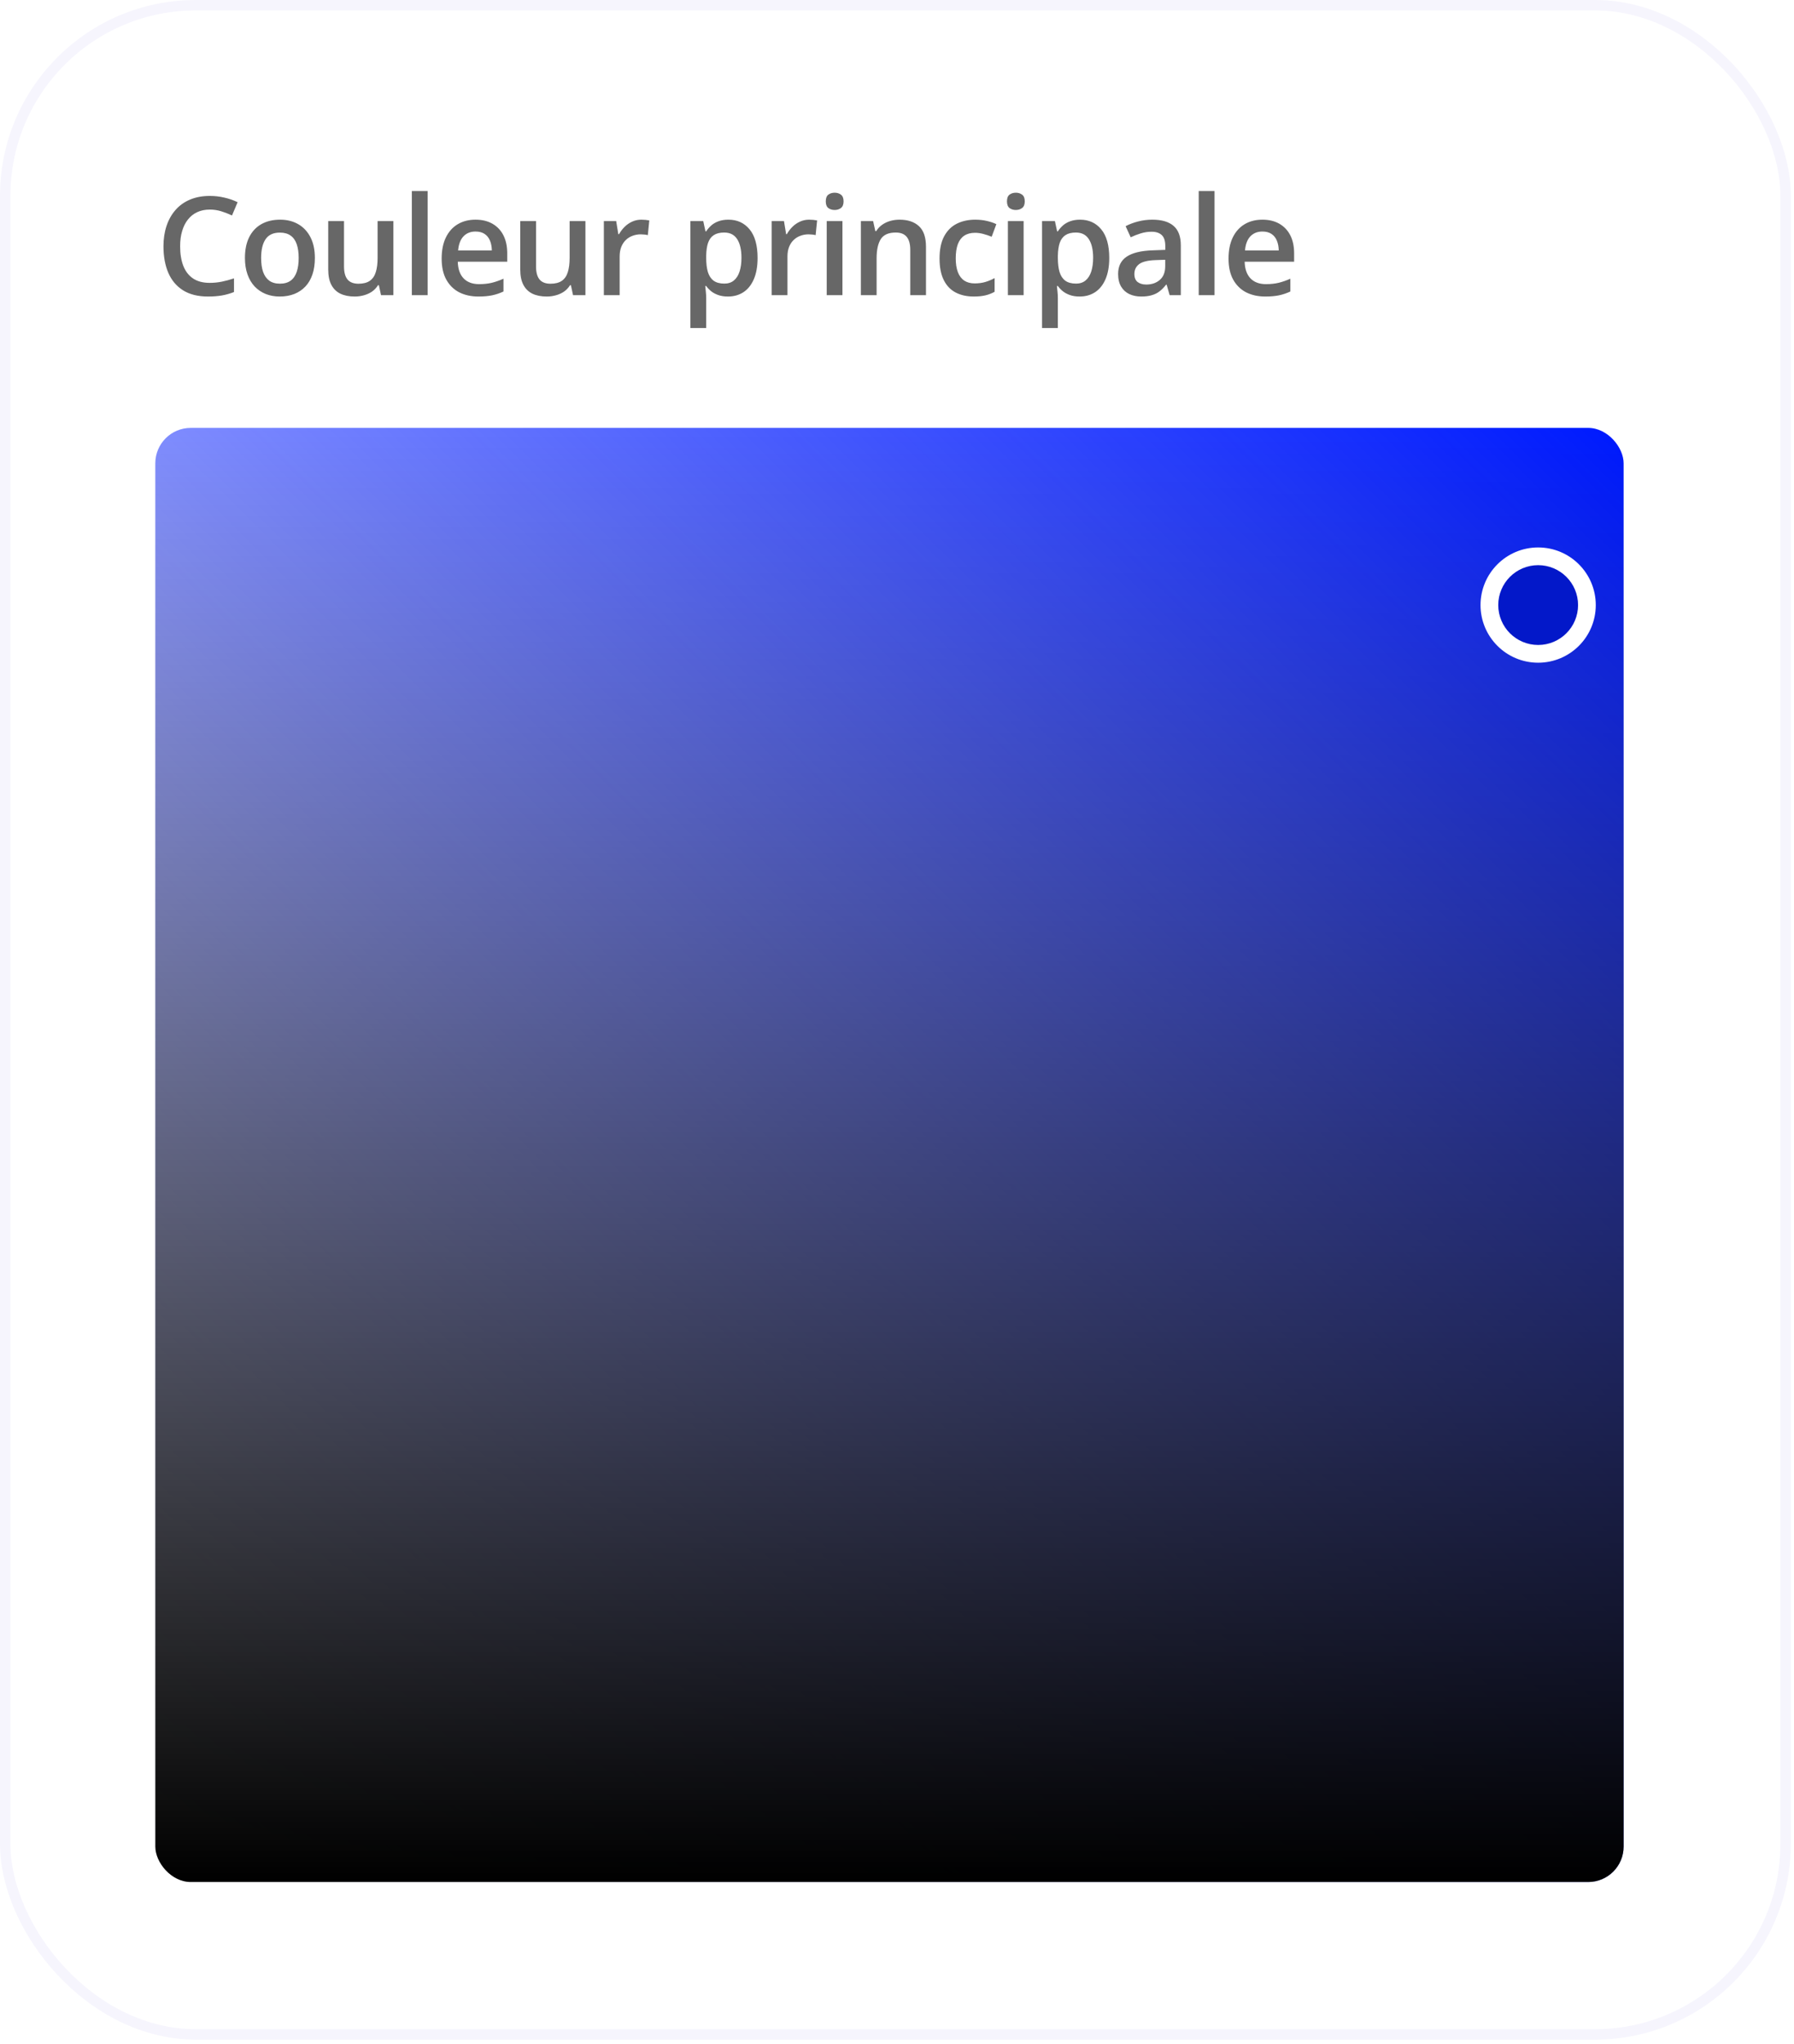 <svg width="158" height="180" viewBox="0 0 158 180" fill="none" xmlns="http://www.w3.org/2000/svg">
<rect x="0.459" y="0.459" width="156.802" height="178.69" rx="16.787" fill="white"/>
<rect x="0.459" y="0.459" width="156.802" height="178.69" rx="16.787" stroke="#F6F5FD" stroke-width="0.917"/>
<path d="M18.481 18.456C18.068 18.456 17.699 18.53 17.373 18.68C17.051 18.829 16.778 19.045 16.554 19.328C16.33 19.607 16.159 19.947 16.041 20.347C15.923 20.744 15.864 21.192 15.864 21.691C15.864 22.359 15.959 22.934 16.147 23.418C16.336 23.897 16.622 24.266 17.008 24.526C17.392 24.781 17.88 24.909 18.469 24.909C18.834 24.909 19.19 24.873 19.536 24.803C19.881 24.732 20.239 24.636 20.608 24.514V25.716C20.259 25.854 19.905 25.954 19.548 26.017C19.19 26.08 18.777 26.111 18.31 26.111C17.43 26.111 16.699 25.928 16.118 25.563C15.54 25.198 15.108 24.683 14.821 24.019C14.538 23.355 14.397 22.577 14.397 21.685C14.397 21.033 14.487 20.436 14.668 19.893C14.849 19.351 15.112 18.884 15.457 18.491C15.803 18.094 16.23 17.79 16.736 17.577C17.247 17.361 17.831 17.253 18.487 17.253C18.919 17.253 19.343 17.302 19.76 17.401C20.18 17.495 20.569 17.63 20.927 17.807L20.432 18.974C20.133 18.833 19.821 18.711 19.494 18.609C19.168 18.507 18.831 18.456 18.481 18.456ZM27.731 22.716C27.731 23.259 27.66 23.74 27.519 24.16C27.377 24.581 27.171 24.936 26.9 25.227C26.629 25.514 26.303 25.734 25.922 25.887C25.541 26.036 25.11 26.111 24.631 26.111C24.183 26.111 23.773 26.036 23.399 25.887C23.026 25.734 22.702 25.514 22.427 25.227C22.156 24.936 21.945 24.581 21.796 24.16C21.647 23.74 21.572 23.259 21.572 22.716C21.572 21.997 21.696 21.389 21.944 20.89C22.195 20.387 22.553 20.003 23.016 19.74C23.48 19.477 24.032 19.345 24.672 19.345C25.273 19.345 25.804 19.477 26.263 19.74C26.723 20.003 27.083 20.387 27.342 20.89C27.601 21.392 27.731 22.001 27.731 22.716ZM22.998 22.716C22.998 23.192 23.055 23.599 23.169 23.936C23.287 24.274 23.468 24.534 23.712 24.714C23.955 24.891 24.27 24.98 24.654 24.98C25.04 24.98 25.354 24.891 25.598 24.714C25.841 24.534 26.02 24.274 26.134 23.936C26.248 23.599 26.305 23.192 26.305 22.716C26.305 22.241 26.248 21.838 26.134 21.508C26.02 21.174 25.841 20.921 25.598 20.748C25.354 20.571 25.038 20.483 24.649 20.483C24.075 20.483 23.657 20.675 23.393 21.06C23.13 21.445 22.998 21.997 22.998 22.716ZM34.647 19.469V25.993H33.557L33.368 25.115H33.292C33.154 25.339 32.979 25.526 32.767 25.675C32.555 25.82 32.319 25.928 32.06 25.999C31.801 26.074 31.528 26.111 31.241 26.111C30.75 26.111 30.329 26.029 29.98 25.863C29.634 25.695 29.369 25.435 29.184 25.086C28.999 24.736 28.907 24.284 28.907 23.73V19.469H30.298V23.471C30.298 23.978 30.4 24.357 30.604 24.608C30.812 24.86 31.135 24.985 31.571 24.985C31.991 24.985 32.325 24.899 32.573 24.726C32.82 24.553 32.995 24.298 33.097 23.96C33.203 23.622 33.256 23.208 33.256 22.716V19.469H34.647ZM37.662 25.993H36.271V16.823H37.662V25.993ZM41.879 19.345C42.461 19.345 42.959 19.465 43.376 19.705C43.792 19.945 44.113 20.284 44.337 20.724C44.56 21.165 44.672 21.691 44.672 22.304V23.047H40.317C40.333 23.679 40.502 24.166 40.824 24.508C41.15 24.85 41.606 25.021 42.191 25.021C42.608 25.021 42.981 24.982 43.311 24.903C43.645 24.82 43.989 24.701 44.343 24.543V25.669C44.016 25.822 43.684 25.934 43.346 26.005C43.009 26.076 42.604 26.111 42.132 26.111C41.492 26.111 40.928 25.987 40.441 25.74C39.958 25.488 39.579 25.115 39.304 24.62C39.032 24.125 38.897 23.51 38.897 22.775C38.897 22.045 39.021 21.424 39.268 20.913C39.516 20.402 39.864 20.013 40.311 19.746C40.759 19.479 41.282 19.345 41.879 19.345ZM41.879 20.389C41.443 20.389 41.089 20.53 40.818 20.813C40.551 21.096 40.394 21.51 40.347 22.056H43.317C43.313 21.73 43.258 21.442 43.152 21.19C43.05 20.939 42.893 20.742 42.681 20.601C42.472 20.459 42.205 20.389 41.879 20.389ZM51.559 19.469V25.993H50.469L50.28 25.115H50.204C50.066 25.339 49.891 25.526 49.679 25.675C49.467 25.82 49.231 25.928 48.972 25.999C48.713 26.074 48.44 26.111 48.153 26.111C47.662 26.111 47.241 26.029 46.892 25.863C46.546 25.695 46.281 25.435 46.096 25.086C45.911 24.736 45.819 24.284 45.819 23.73V19.469H47.21V23.471C47.21 23.978 47.312 24.357 47.516 24.608C47.725 24.86 48.047 24.985 48.483 24.985C48.903 24.985 49.237 24.899 49.485 24.726C49.732 24.553 49.907 24.298 50.009 23.96C50.115 23.622 50.168 23.208 50.168 22.716V19.469H51.559ZM56.489 19.345C56.599 19.345 56.719 19.351 56.849 19.363C56.979 19.375 57.091 19.391 57.185 19.41L57.055 20.707C56.973 20.683 56.87 20.666 56.749 20.654C56.631 20.642 56.525 20.636 56.431 20.636C56.183 20.636 55.947 20.677 55.723 20.76C55.499 20.838 55.301 20.96 55.128 21.125C54.955 21.286 54.82 21.489 54.721 21.732C54.623 21.976 54.574 22.259 54.574 22.581V25.993H53.183V19.469H54.268L54.456 20.618H54.521C54.651 20.387 54.812 20.174 55.004 19.982C55.197 19.789 55.417 19.636 55.664 19.522C55.916 19.404 56.191 19.345 56.489 19.345ZM64.152 19.345C64.926 19.345 65.546 19.628 66.014 20.194C66.485 20.76 66.721 21.601 66.721 22.716C66.721 23.455 66.611 24.078 66.391 24.585C66.175 25.087 65.871 25.469 65.478 25.728C65.089 25.983 64.635 26.111 64.116 26.111C63.786 26.111 63.499 26.068 63.256 25.981C63.012 25.895 62.804 25.783 62.631 25.645C62.458 25.504 62.313 25.351 62.195 25.186H62.112C62.132 25.343 62.15 25.518 62.166 25.71C62.185 25.899 62.195 26.072 62.195 26.229V28.887H60.804V19.469H61.936L62.13 20.371H62.195C62.317 20.186 62.464 20.015 62.637 19.858C62.814 19.701 63.026 19.577 63.273 19.487C63.525 19.393 63.818 19.345 64.152 19.345ZM63.78 20.477C63.399 20.477 63.093 20.554 62.861 20.707C62.633 20.856 62.466 21.082 62.36 21.384C62.258 21.687 62.203 22.066 62.195 22.522V22.716C62.195 23.2 62.244 23.61 62.342 23.948C62.444 24.282 62.611 24.538 62.843 24.714C63.079 24.887 63.397 24.974 63.798 24.974C64.136 24.974 64.415 24.881 64.635 24.697C64.859 24.512 65.026 24.249 65.136 23.907C65.246 23.565 65.301 23.162 65.301 22.699C65.301 21.995 65.175 21.449 64.924 21.06C64.676 20.671 64.295 20.477 63.78 20.477ZM71.268 19.345C71.378 19.345 71.498 19.351 71.628 19.363C71.757 19.375 71.869 19.391 71.964 19.41L71.834 20.707C71.751 20.683 71.649 20.666 71.528 20.654C71.41 20.642 71.303 20.636 71.209 20.636C70.962 20.636 70.726 20.677 70.502 20.76C70.278 20.838 70.08 20.96 69.907 21.125C69.734 21.286 69.598 21.489 69.5 21.732C69.402 21.976 69.353 22.259 69.353 22.581V25.993H67.962V19.469H69.046L69.235 20.618H69.3C69.429 20.387 69.591 20.174 69.783 19.982C69.976 19.789 70.196 19.636 70.443 19.522C70.695 19.404 70.97 19.345 71.268 19.345ZM74.195 19.469V25.993H72.81V19.469H74.195ZM73.511 16.97C73.723 16.97 73.906 17.027 74.059 17.141C74.216 17.255 74.295 17.452 74.295 17.731C74.295 18.006 74.216 18.202 74.059 18.32C73.906 18.434 73.723 18.491 73.511 18.491C73.291 18.491 73.104 18.434 72.951 18.32C72.802 18.202 72.727 18.006 72.727 17.731C72.727 17.452 72.802 17.255 72.951 17.141C73.104 17.027 73.291 16.97 73.511 16.97ZM79.219 19.345C79.954 19.345 80.525 19.536 80.934 19.917C81.347 20.294 81.553 20.901 81.553 21.738V25.993H80.168V21.997C80.168 21.491 80.064 21.111 79.856 20.86C79.647 20.605 79.325 20.477 78.889 20.477C78.257 20.477 77.816 20.671 77.569 21.06C77.325 21.449 77.204 22.013 77.204 22.752V25.993H75.819V19.469H76.897L77.092 20.353H77.168C77.31 20.125 77.484 19.939 77.693 19.793C77.905 19.644 78.141 19.532 78.4 19.457C78.663 19.383 78.936 19.345 79.219 19.345ZM85.758 26.111C85.141 26.111 84.607 25.991 84.155 25.752C83.703 25.512 83.356 25.145 83.112 24.649C82.868 24.154 82.747 23.526 82.747 22.764C82.747 21.97 82.88 21.322 83.147 20.819C83.415 20.316 83.784 19.945 84.255 19.705C84.731 19.465 85.275 19.345 85.888 19.345C86.277 19.345 86.628 19.385 86.943 19.463C87.261 19.538 87.53 19.63 87.75 19.74L87.338 20.848C87.098 20.75 86.852 20.668 86.601 20.601C86.349 20.534 86.108 20.5 85.876 20.5C85.495 20.5 85.177 20.585 84.921 20.754C84.67 20.923 84.481 21.174 84.356 21.508C84.234 21.842 84.173 22.257 84.173 22.752C84.173 23.231 84.236 23.636 84.361 23.966C84.487 24.292 84.674 24.54 84.921 24.708C85.169 24.873 85.473 24.956 85.835 24.956C86.192 24.956 86.513 24.913 86.795 24.826C87.078 24.74 87.345 24.628 87.597 24.49V25.693C87.349 25.834 87.084 25.938 86.801 26.005C86.518 26.076 86.171 26.111 85.758 26.111ZM90.152 19.469V25.993H88.767V19.469H90.152ZM89.468 16.97C89.68 16.97 89.863 17.027 90.016 17.141C90.174 17.255 90.252 17.452 90.252 17.731C90.252 18.006 90.174 18.202 90.016 18.32C89.863 18.434 89.68 18.491 89.468 18.491C89.248 18.491 89.062 18.434 88.909 18.32C88.759 18.202 88.685 18.006 88.685 17.731C88.685 17.452 88.759 17.255 88.909 17.141C89.062 17.027 89.248 16.97 89.468 16.97ZM95.123 19.345C95.897 19.345 96.518 19.628 96.986 20.194C97.457 20.76 97.693 21.601 97.693 22.716C97.693 23.455 97.583 24.078 97.363 24.585C97.147 25.087 96.842 25.469 96.45 25.728C96.061 25.983 95.607 26.111 95.088 26.111C94.758 26.111 94.471 26.068 94.228 25.981C93.984 25.895 93.776 25.783 93.603 25.645C93.43 25.504 93.285 25.351 93.167 25.186H93.084C93.104 25.343 93.122 25.518 93.137 25.71C93.157 25.899 93.167 26.072 93.167 26.229V28.887H91.776V19.469H92.907L93.102 20.371H93.167C93.289 20.186 93.436 20.015 93.609 19.858C93.786 19.701 93.998 19.577 94.245 19.487C94.497 19.393 94.79 19.345 95.123 19.345ZM94.752 20.477C94.371 20.477 94.065 20.554 93.833 20.707C93.605 20.856 93.438 21.082 93.332 21.384C93.23 21.687 93.175 22.066 93.167 22.522V22.716C93.167 23.2 93.216 23.61 93.314 23.948C93.416 24.282 93.583 24.538 93.815 24.714C94.051 24.887 94.369 24.974 94.77 24.974C95.108 24.974 95.387 24.881 95.607 24.697C95.831 24.512 95.998 24.249 96.108 23.907C96.218 23.565 96.273 23.162 96.273 22.699C96.273 21.995 96.147 21.449 95.895 21.06C95.648 20.671 95.267 20.477 94.752 20.477ZM101.492 19.345C102.317 19.345 102.939 19.528 103.36 19.893C103.784 20.259 103.996 20.829 103.996 21.603V25.993H103.012L102.747 25.068H102.7C102.515 25.304 102.325 25.498 102.128 25.651C101.932 25.805 101.704 25.919 101.444 25.993C101.189 26.072 100.877 26.111 100.507 26.111C100.118 26.111 99.771 26.04 99.464 25.899C99.158 25.753 98.916 25.534 98.739 25.239C98.563 24.944 98.474 24.571 98.474 24.119C98.474 23.447 98.724 22.942 99.223 22.605C99.726 22.267 100.484 22.08 101.498 22.045L102.629 22.003V21.662C102.629 21.21 102.523 20.887 102.311 20.695C102.103 20.503 101.808 20.406 101.427 20.406C101.101 20.406 100.784 20.453 100.478 20.548C100.171 20.642 99.873 20.758 99.582 20.895L99.134 19.917C99.453 19.748 99.814 19.611 100.219 19.505C100.627 19.398 101.052 19.345 101.492 19.345ZM102.623 22.876L101.78 22.905C101.089 22.929 100.604 23.047 100.325 23.259C100.046 23.471 99.906 23.762 99.906 24.131C99.906 24.453 100.003 24.689 100.195 24.838C100.388 24.983 100.641 25.056 100.955 25.056C101.435 25.056 101.831 24.921 102.146 24.649C102.464 24.374 102.623 23.972 102.623 23.441V22.876ZM106.964 25.993H105.573V16.823H106.964V25.993ZM111.181 19.345C111.763 19.345 112.262 19.465 112.678 19.705C113.094 19.945 113.415 20.284 113.639 20.724C113.863 21.165 113.975 21.691 113.975 22.304V23.047H109.619C109.635 23.679 109.804 24.166 110.126 24.508C110.452 24.85 110.908 25.021 111.493 25.021C111.91 25.021 112.283 24.982 112.613 24.903C112.947 24.82 113.291 24.701 113.644 24.543V25.669C113.318 25.822 112.986 25.934 112.649 26.005C112.311 26.076 111.906 26.111 111.434 26.111C110.794 26.111 110.23 25.987 109.743 25.74C109.26 25.488 108.881 25.115 108.606 24.62C108.335 24.125 108.199 23.51 108.199 22.775C108.199 22.045 108.323 21.424 108.57 20.913C108.818 20.402 109.166 20.013 109.613 19.746C110.061 19.479 110.584 19.345 111.181 19.345ZM111.181 20.389C110.745 20.389 110.391 20.53 110.12 20.813C109.853 21.096 109.696 21.51 109.649 22.056H112.619C112.615 21.73 112.56 21.442 112.454 21.19C112.352 20.939 112.195 20.742 111.983 20.601C111.774 20.459 111.507 20.389 111.181 20.389Z" fill="#676767"/>
<rect x="13.678" y="37.68" width="129.317" height="128.049" rx="3.12" fill="url(#paint0_linear_1341_9123)"/>
<rect x="13.678" y="37.68" width="129.317" height="128.049" rx="3.12" fill="url(#paint1_linear_1341_9123)" style="mix-blend-mode:plus-darker"/>
<g filter="url(#filter0_d_1341_9123)">
<circle cx="134.686" cy="52.502" r="5.075" fill="white"/>
<circle cx="134.687" cy="52.501" r="3.514" fill="#0318C9"/>
</g>
<defs>
<filter id="filter0_d_1341_9123" x="128.05" y="45.865" width="14.835" height="14.835" filterUnits="userSpaceOnUse" color-interpolation-filters="sRGB">
<feFlood flood-opacity="0" result="BackgroundImageFix"/>
<feColorMatrix in="SourceAlpha" type="matrix" values="0 0 0 0 0 0 0 0 0 0 0 0 0 0 0 0 0 0 127 0" result="hardAlpha"/>
<feOffset dx="0.781" dy="0.781"/>
<feGaussianBlur stdDeviation="1.171"/>
<feComposite in2="hardAlpha" operator="out"/>
<feColorMatrix type="matrix" values="0 0 0 0 0 0 0 0 0 0 0 0 0 0 0 0 0 0 0.2 0"/>
<feBlend mode="normal" in2="BackgroundImageFix" result="effect1_dropShadow_1341_9123"/>
<feBlend mode="normal" in="SourceGraphic" in2="effect1_dropShadow_1341_9123" result="shape"/>
</filter>
<linearGradient id="paint0_linear_1341_9123" x1="14.054" y1="166.107" x2="141.324" y2="38.346" gradientUnits="userSpaceOnUse">
<stop stop-color="#001BFF" stop-opacity="0"/>
<stop offset="1" stop-color="#001BFF"/>
</linearGradient>
<linearGradient id="paint1_linear_1341_9123" x1="78.336" y1="37.68" x2="78.336" y2="165.729" gradientUnits="userSpaceOnUse">
<stop stop-opacity="0"/>
<stop offset="1"/>
</linearGradient>
</defs>
</svg>

